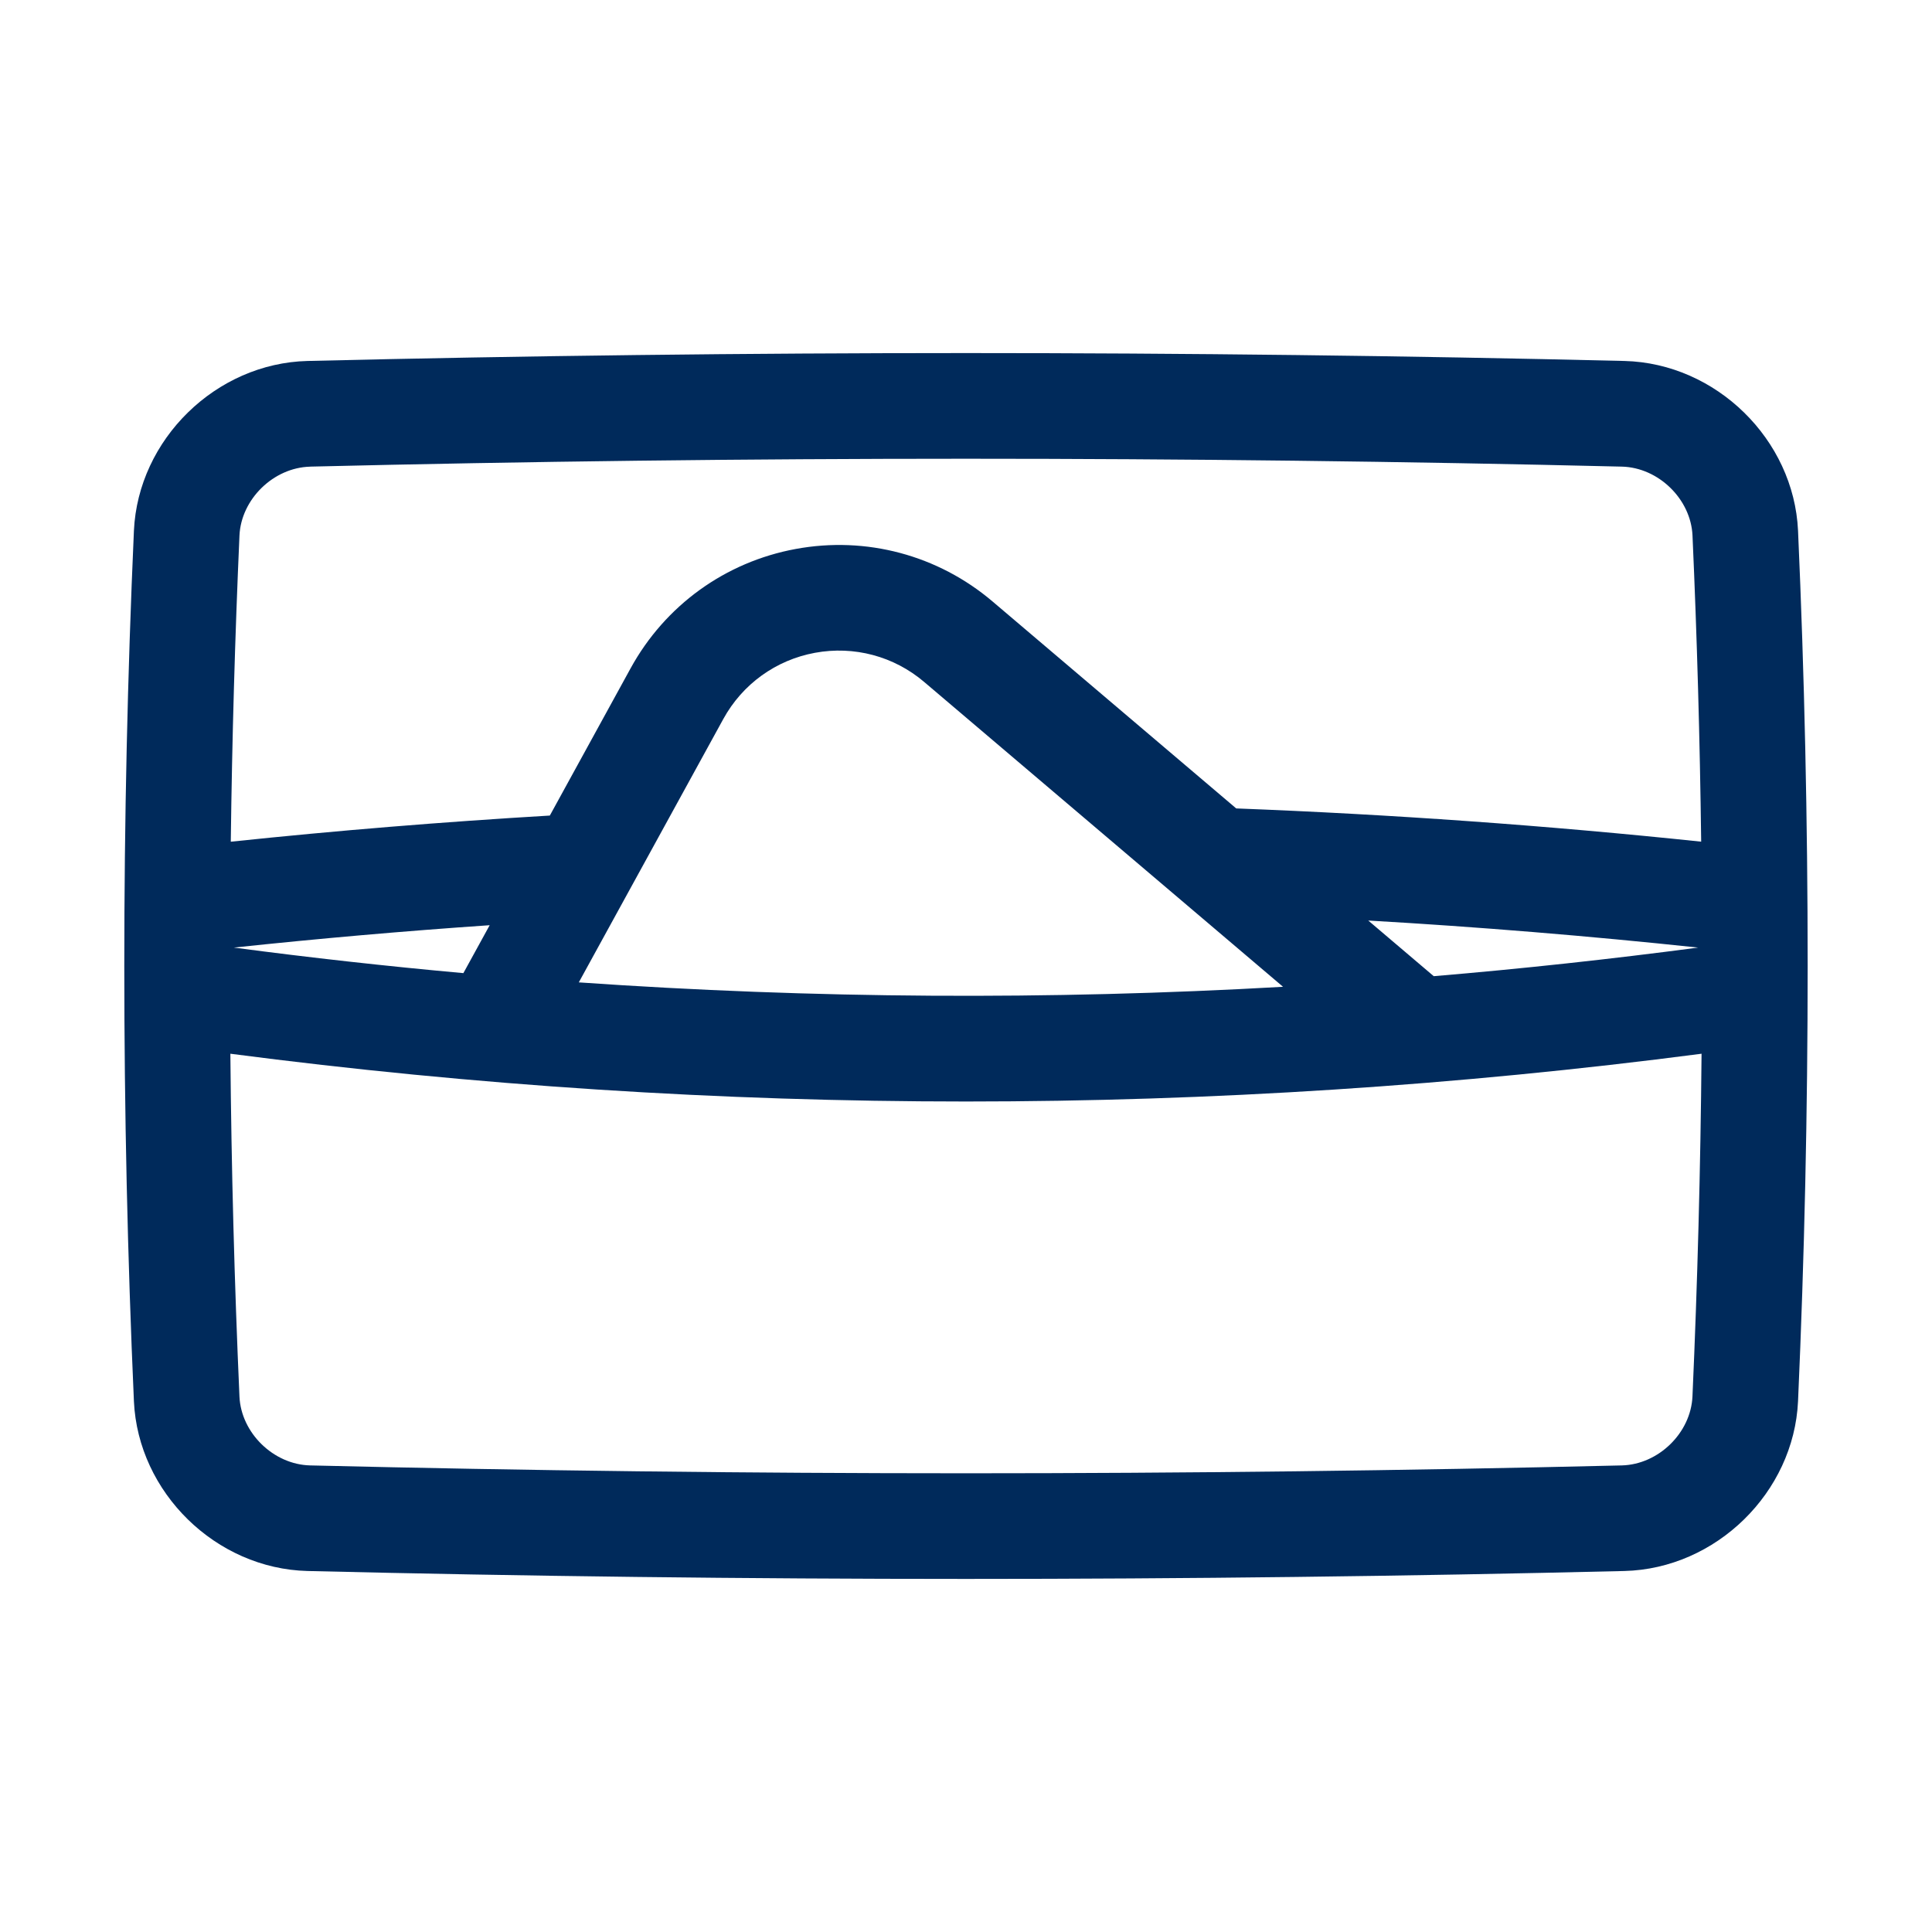 <?xml version="1.0" encoding="UTF-8"?> <svg xmlns="http://www.w3.org/2000/svg" id="OL" viewBox="0 0 512 512"><defs><style> .cls-1 { fill: #002a5b; } </style></defs><path class="cls-1" d="m430.5,95.66c-115.79-2.79-233.21-2.79-349.02,0-24.25.61-44.88,20.78-45.99,44.99-3.4,76.54-3.4,154.16,0,230.71,1.11,24.19,21.74,44.36,46,44.97,57.9,1.4,116.2,2.1,174.5,2.1s116.61-.7,174.5-2.1c24.25-.61,44.9-20.79,46.01-44.99,3.4-76.54,3.4-154.16,0-230.71-1.11-24.19-21.74-44.36-46-44.97Zm-90.48,165.85c-62.17,3.54-124.5,3.15-186.63-1.17l38.29-69.79c5.07-9.24,13.92-15.64,24.29-17.55,10.37-1.91,20.92.9,28.95,7.73l95.1,80.78Zm-217.22-3.62c-20.31-1.84-40.59-4.09-60.83-6.77,22.55-2.4,45.16-4.38,67.8-5.93l-6.97,12.7Zm257.16.81l-17.36-14.75c29.2,1.69,58.36,4.08,87.43,7.17-23.31,3.08-46.67,5.61-70.07,7.58ZM82.17,123.66c57.68-1.39,115.75-2.09,173.83-2.09s116.15.7,173.81,2.09c9.71.24,18.28,8.61,18.72,18.24,1.2,26.95,1.96,54.03,2.3,81.15-40.95-4.3-82.06-7.23-123.22-8.81l-64.57-54.84c-14.47-12.29-33.49-17.37-52.16-13.92-18.68,3.44-34.62,14.97-43.76,31.62l-21.41,39.03c-28.24,1.67-56.43,3.97-84.55,6.93.34-27.12,1.11-54.19,2.3-81.13.44-9.65,9.02-18.01,18.71-18.26Zm347.64,264.69c-115.33,2.78-232.31,2.78-347.63,0-9.71-.24-18.28-8.61-18.72-18.24-1.34-30.16-2.14-60.49-2.41-90.86,64.71,8.44,129.83,12.66,194.94,12.66s130.23-4.22,194.94-12.66c-.27,30.36-1.07,60.69-2.41,90.84-.44,9.65-9.01,18.01-18.72,18.26Z"></path></svg> 